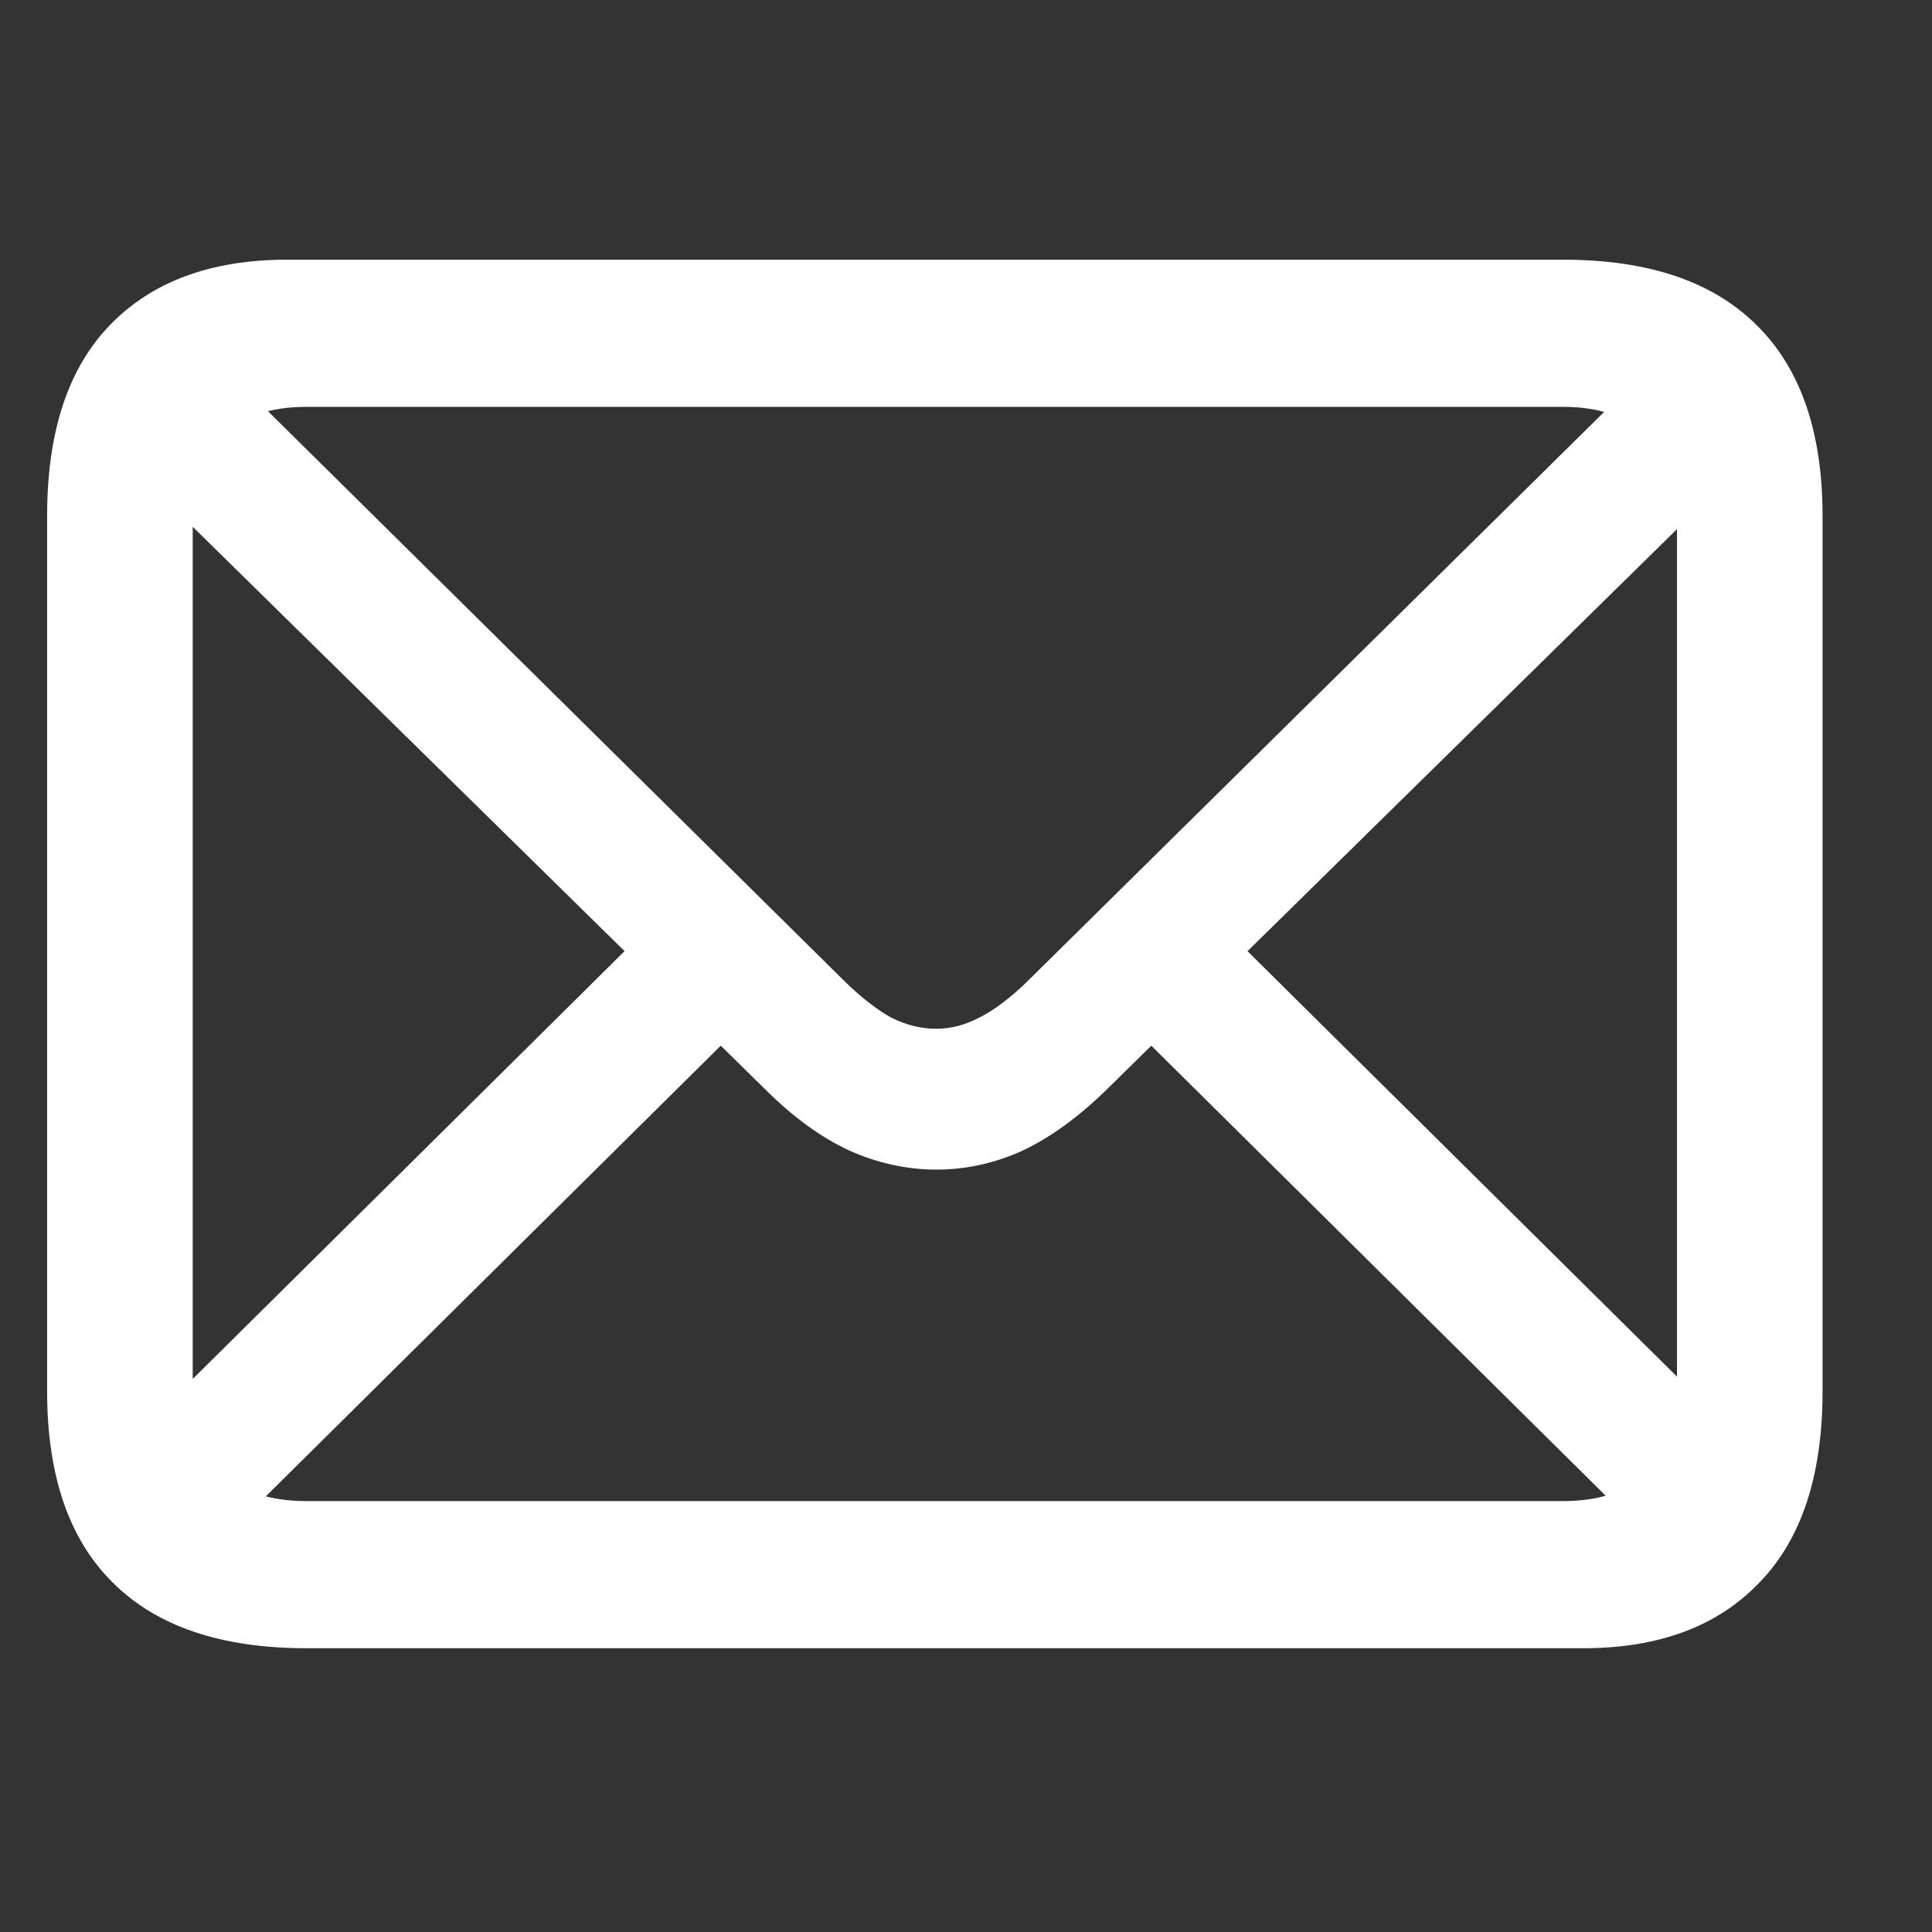 <svg width="31" height="31" viewBox="0 0 31 31" fill="none" xmlns="http://www.w3.org/2000/svg">
<rect x="0" y="0" width="31" height="31" fill="#333333" stroke="none"/>
<path d="M4.92 26.447C3.549 26.447 2.512 26.096 1.81 25.394C1.107 24.7 0.756 23.675 0.756 22.321V8.28C0.756 6.935 1.09 5.915 1.759 5.221C2.436 4.518 3.384 4.167 4.603 4.167H25.08C26.451 4.167 27.488 4.518 28.19 5.221C28.893 5.915 29.244 6.935 29.244 8.28V22.321C29.244 23.675 28.906 24.7 28.229 25.394C27.56 26.096 26.616 26.447 25.398 26.447H4.92ZM4.92 24.086H25.08C25.664 24.086 26.113 23.934 26.426 23.629C26.747 23.316 26.908 22.855 26.908 22.245V8.382C26.908 7.764 26.747 7.303 26.426 6.998C26.113 6.685 25.664 6.528 25.08 6.528H4.92C4.327 6.528 3.875 6.685 3.562 6.998C3.248 7.303 3.092 7.76 3.092 8.369V22.232C3.092 22.85 3.248 23.316 3.562 23.629C3.875 23.934 4.327 24.086 4.92 24.086ZM15.025 18.767C14.551 18.767 14.086 18.665 13.629 18.462C13.172 18.25 12.719 17.92 12.271 17.472L2 7.379L3.536 5.843L13.565 15.758C13.828 16.012 14.073 16.202 14.302 16.329C14.539 16.448 14.78 16.507 15.025 16.507C15.254 16.507 15.482 16.448 15.711 16.329C15.948 16.211 16.202 16.02 16.473 15.758L26.464 5.894L27.987 7.43L17.768 17.472C17.311 17.92 16.858 18.25 16.409 18.462C15.961 18.665 15.499 18.767 15.025 18.767ZM26.299 24.53L18.186 16.494L19.723 14.971L27.822 22.994L26.299 24.53ZM2.203 23.007L10.315 14.971L11.852 16.494L3.727 24.543L2.203 23.007Z" fill="white"/>
</svg>

